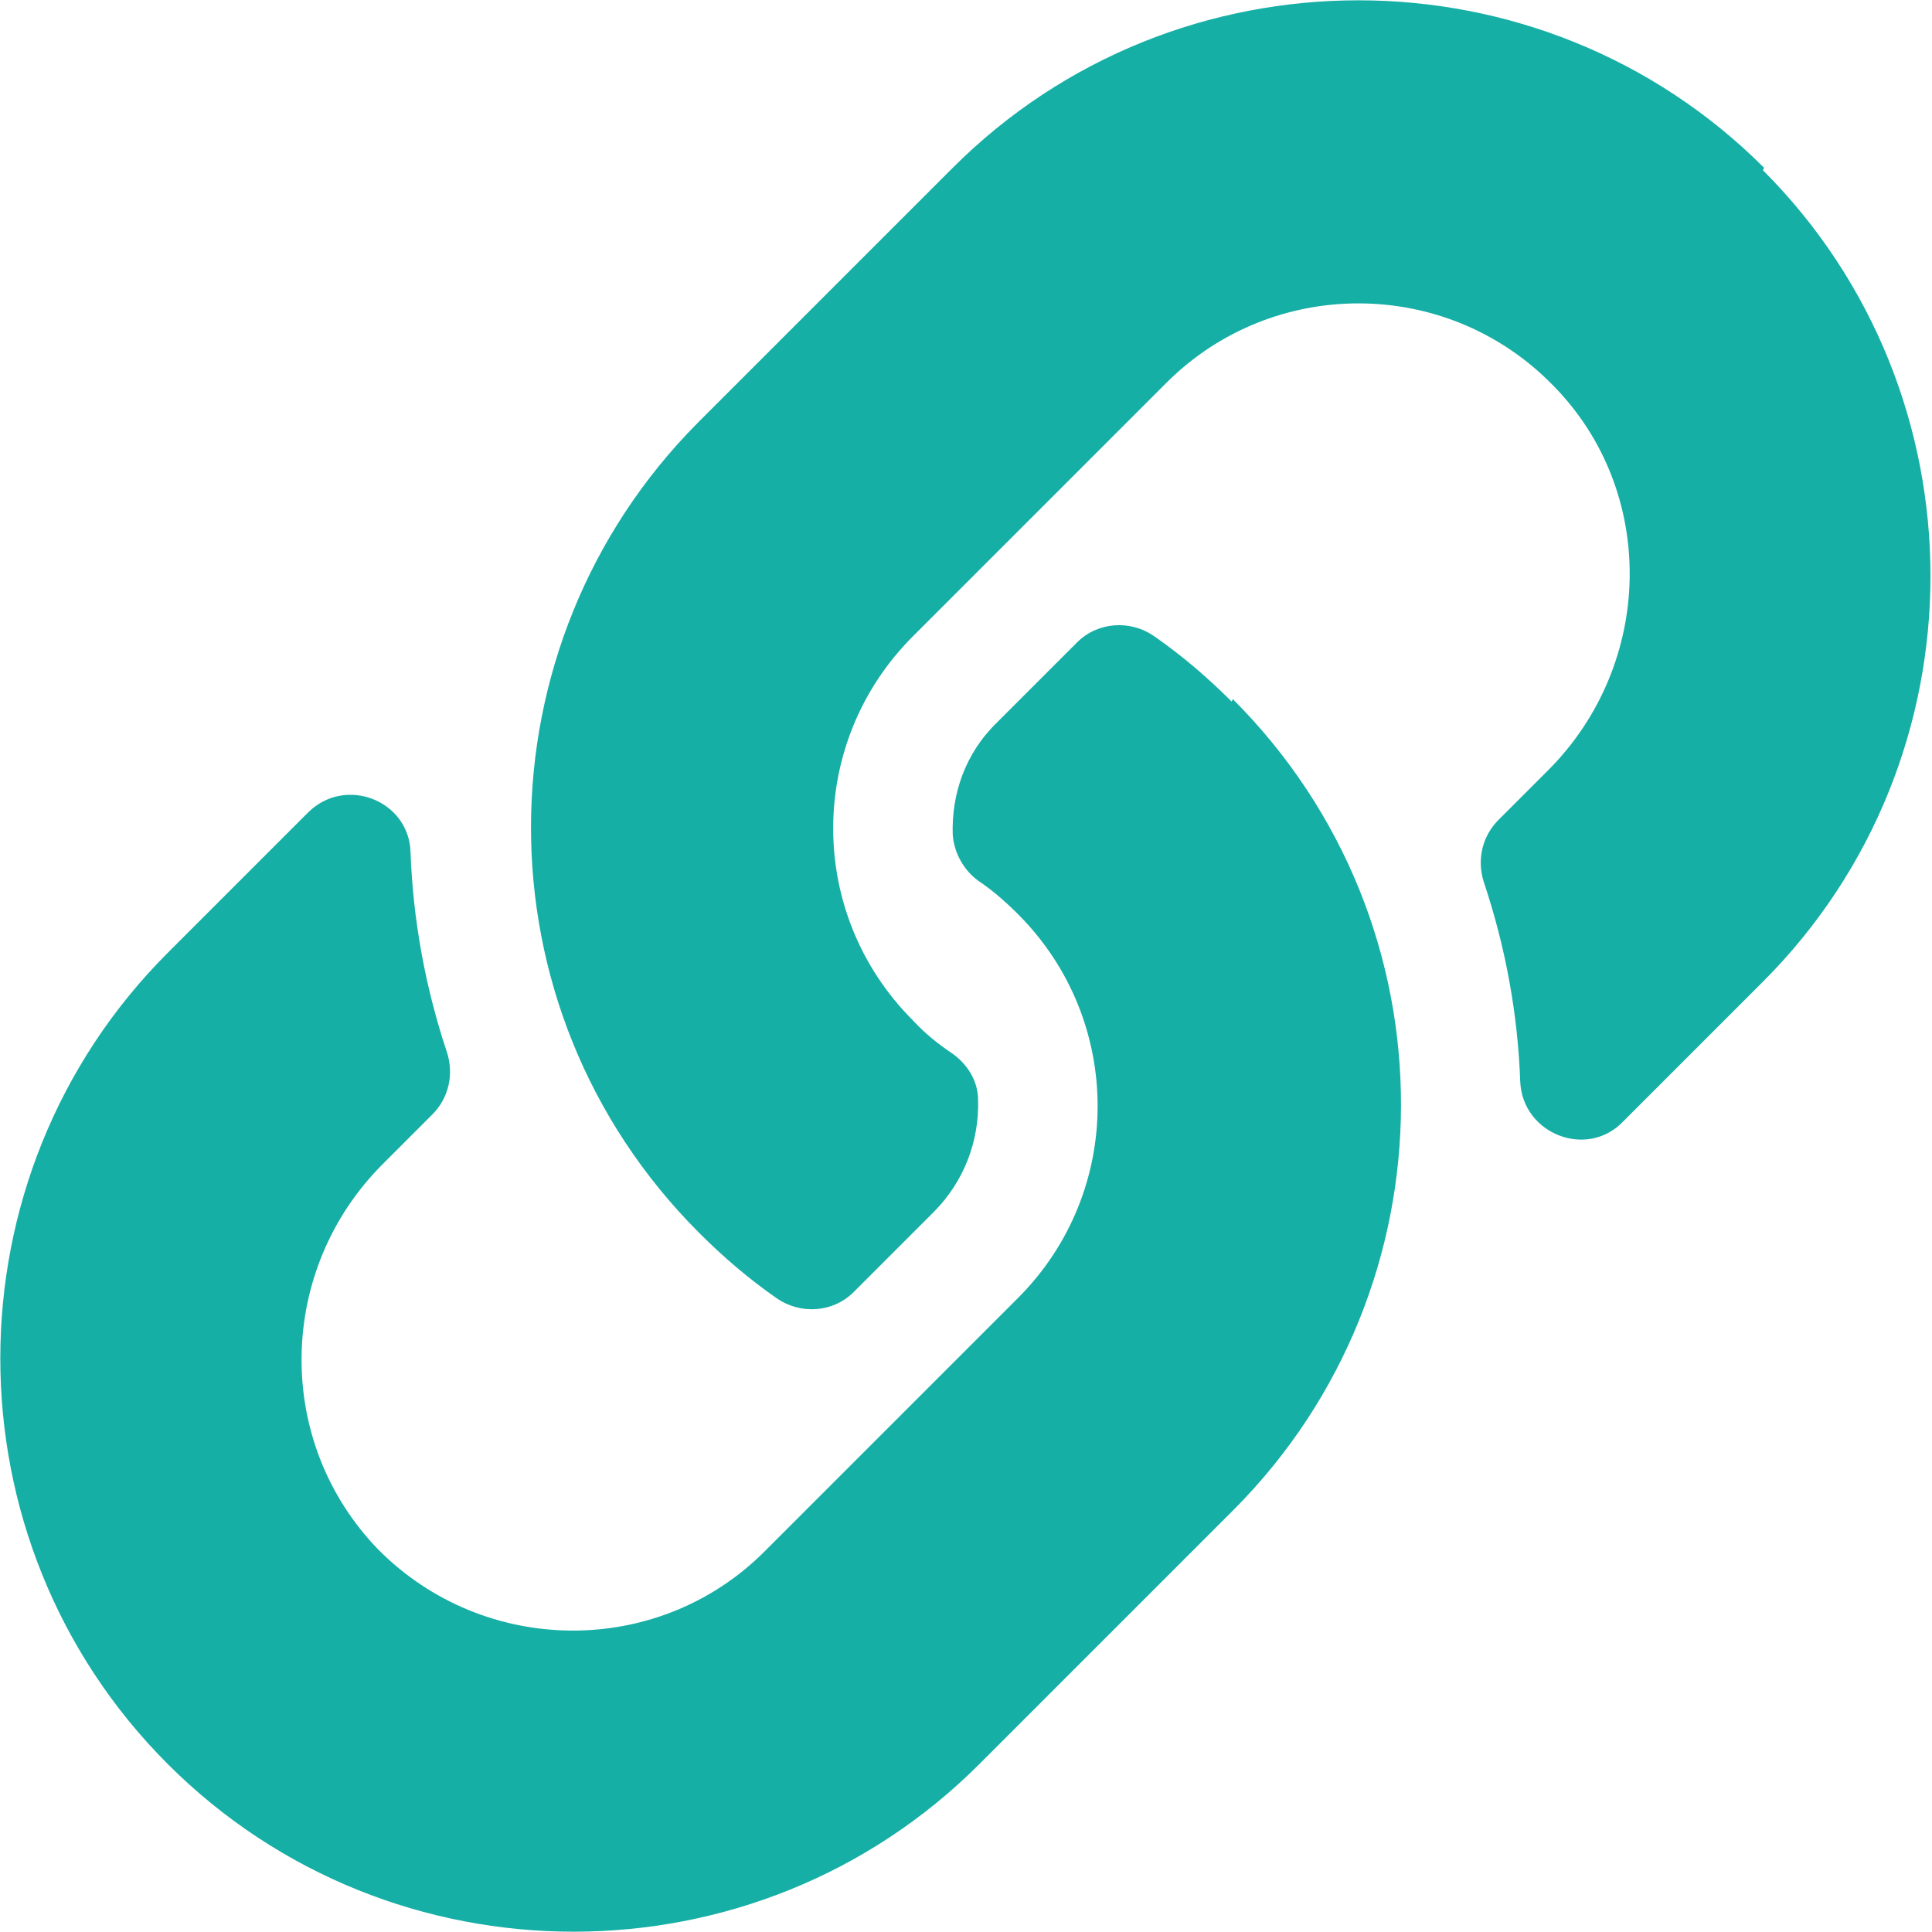 <?xml version="1.0" encoding="UTF-8"?><svg id="Livello_1" xmlns="http://www.w3.org/2000/svg" viewBox="0 0 16 16"><defs><style>.cls-1{fill:#16afa5;}</style></defs><path class="cls-1" d="m10.21,5.79c1.87,1.87,1.84,4.87.01,6.71,0,0,0,0-.01.01l-2.1,2.1c-1.85,1.85-4.87,1.85-6.72,0-1.85-1.85-1.85-4.87,0-6.72l1.16-1.16c.31-.31.84-.1.85.33.02.55.12,1.11.3,1.65.06.18.02.38-.12.52l-.41.41c-.88.88-.9,2.3-.04,3.19.88.89,2.32.9,3.2.02l2.1-2.1c.88-.88.88-2.3,0-3.18-.12-.12-.23-.21-.32-.27-.13-.09-.21-.24-.22-.39-.01-.33.1-.67.37-.93l.66-.66c.17-.17.44-.19.64-.05.23.16.44.34.64.54h0ZM14.61,1.39c-1.85-1.85-4.87-1.85-6.72,0l-2.1,2.1s0,0-.01.01c-1.83,1.84-1.86,4.84.01,6.71.2.2.41.38.64.54.2.14.47.12.64-.05l.66-.66c.26-.26.38-.6.37-.93,0-.16-.09-.3-.22-.39-.09-.06-.21-.15-.32-.27-.88-.88-.88-2.3,0-3.18l2.1-2.1c.88-.88,2.32-.88,3.2.02.87.88.84,2.31-.04,3.19l-.41.41c-.14.14-.18.34-.12.52.18.54.28,1.09.3,1.65.02.43.55.64.85.33l1.16-1.16c1.85-1.85,1.85-4.87,0-6.72h0Z"/></svg>